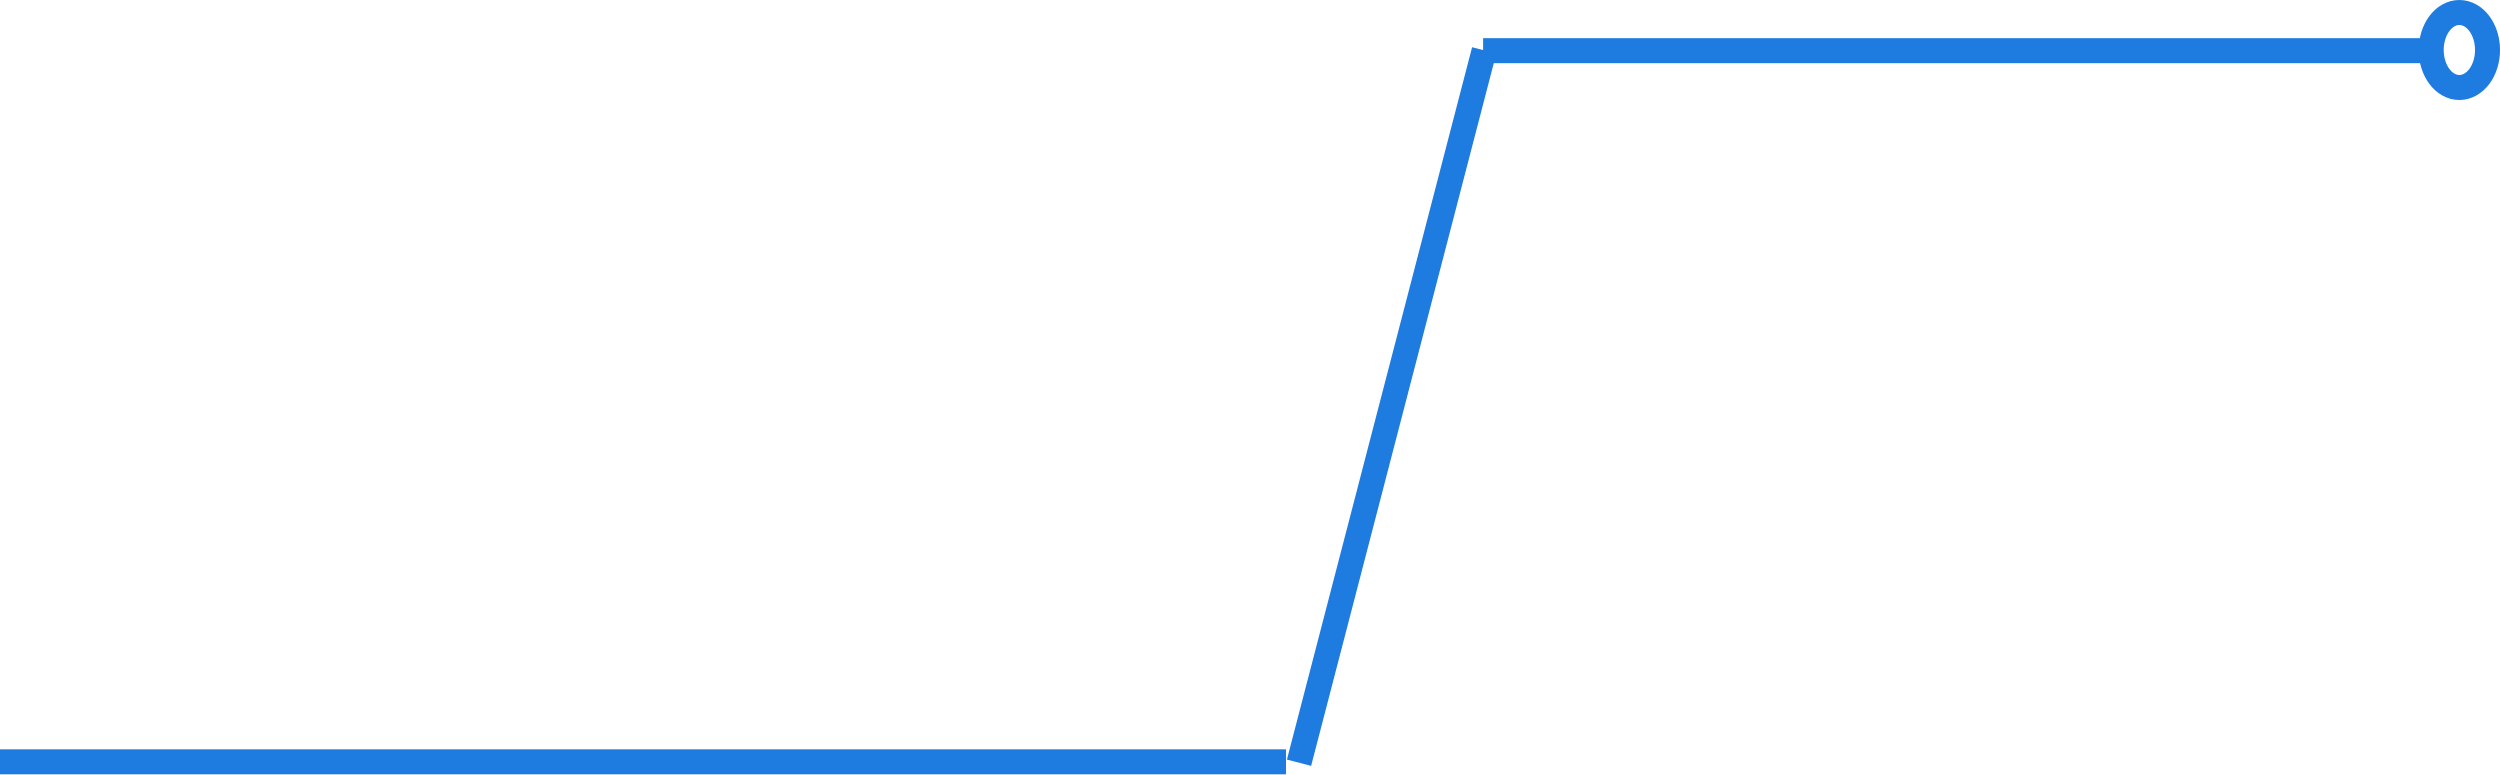 <svg width="200" height="62" viewBox="0 0 200 62" fill="none" xmlns="http://www.w3.org/2000/svg">
<path d="M196.749 7C197.993 7 199.002 5.657 199.002 4C199.002 2.343 197.993 1 196.749 1C195.505 1 194.496 2.343 194.496 4C194.496 5.657 195.505 7 196.749 7Z" stroke="#1E7BE0" stroke-width="2"/>
<path d="M103.922 61.018L118.736 4.029" stroke="#1E7BE0" stroke-width="2"/>
<path d="M0 60.946H102.879" stroke="#1E7BE0" stroke-width="2"/>
<path d="M118.648 4.054H194.494" stroke="#1E7BE0" stroke-width="2"/>
</svg>
